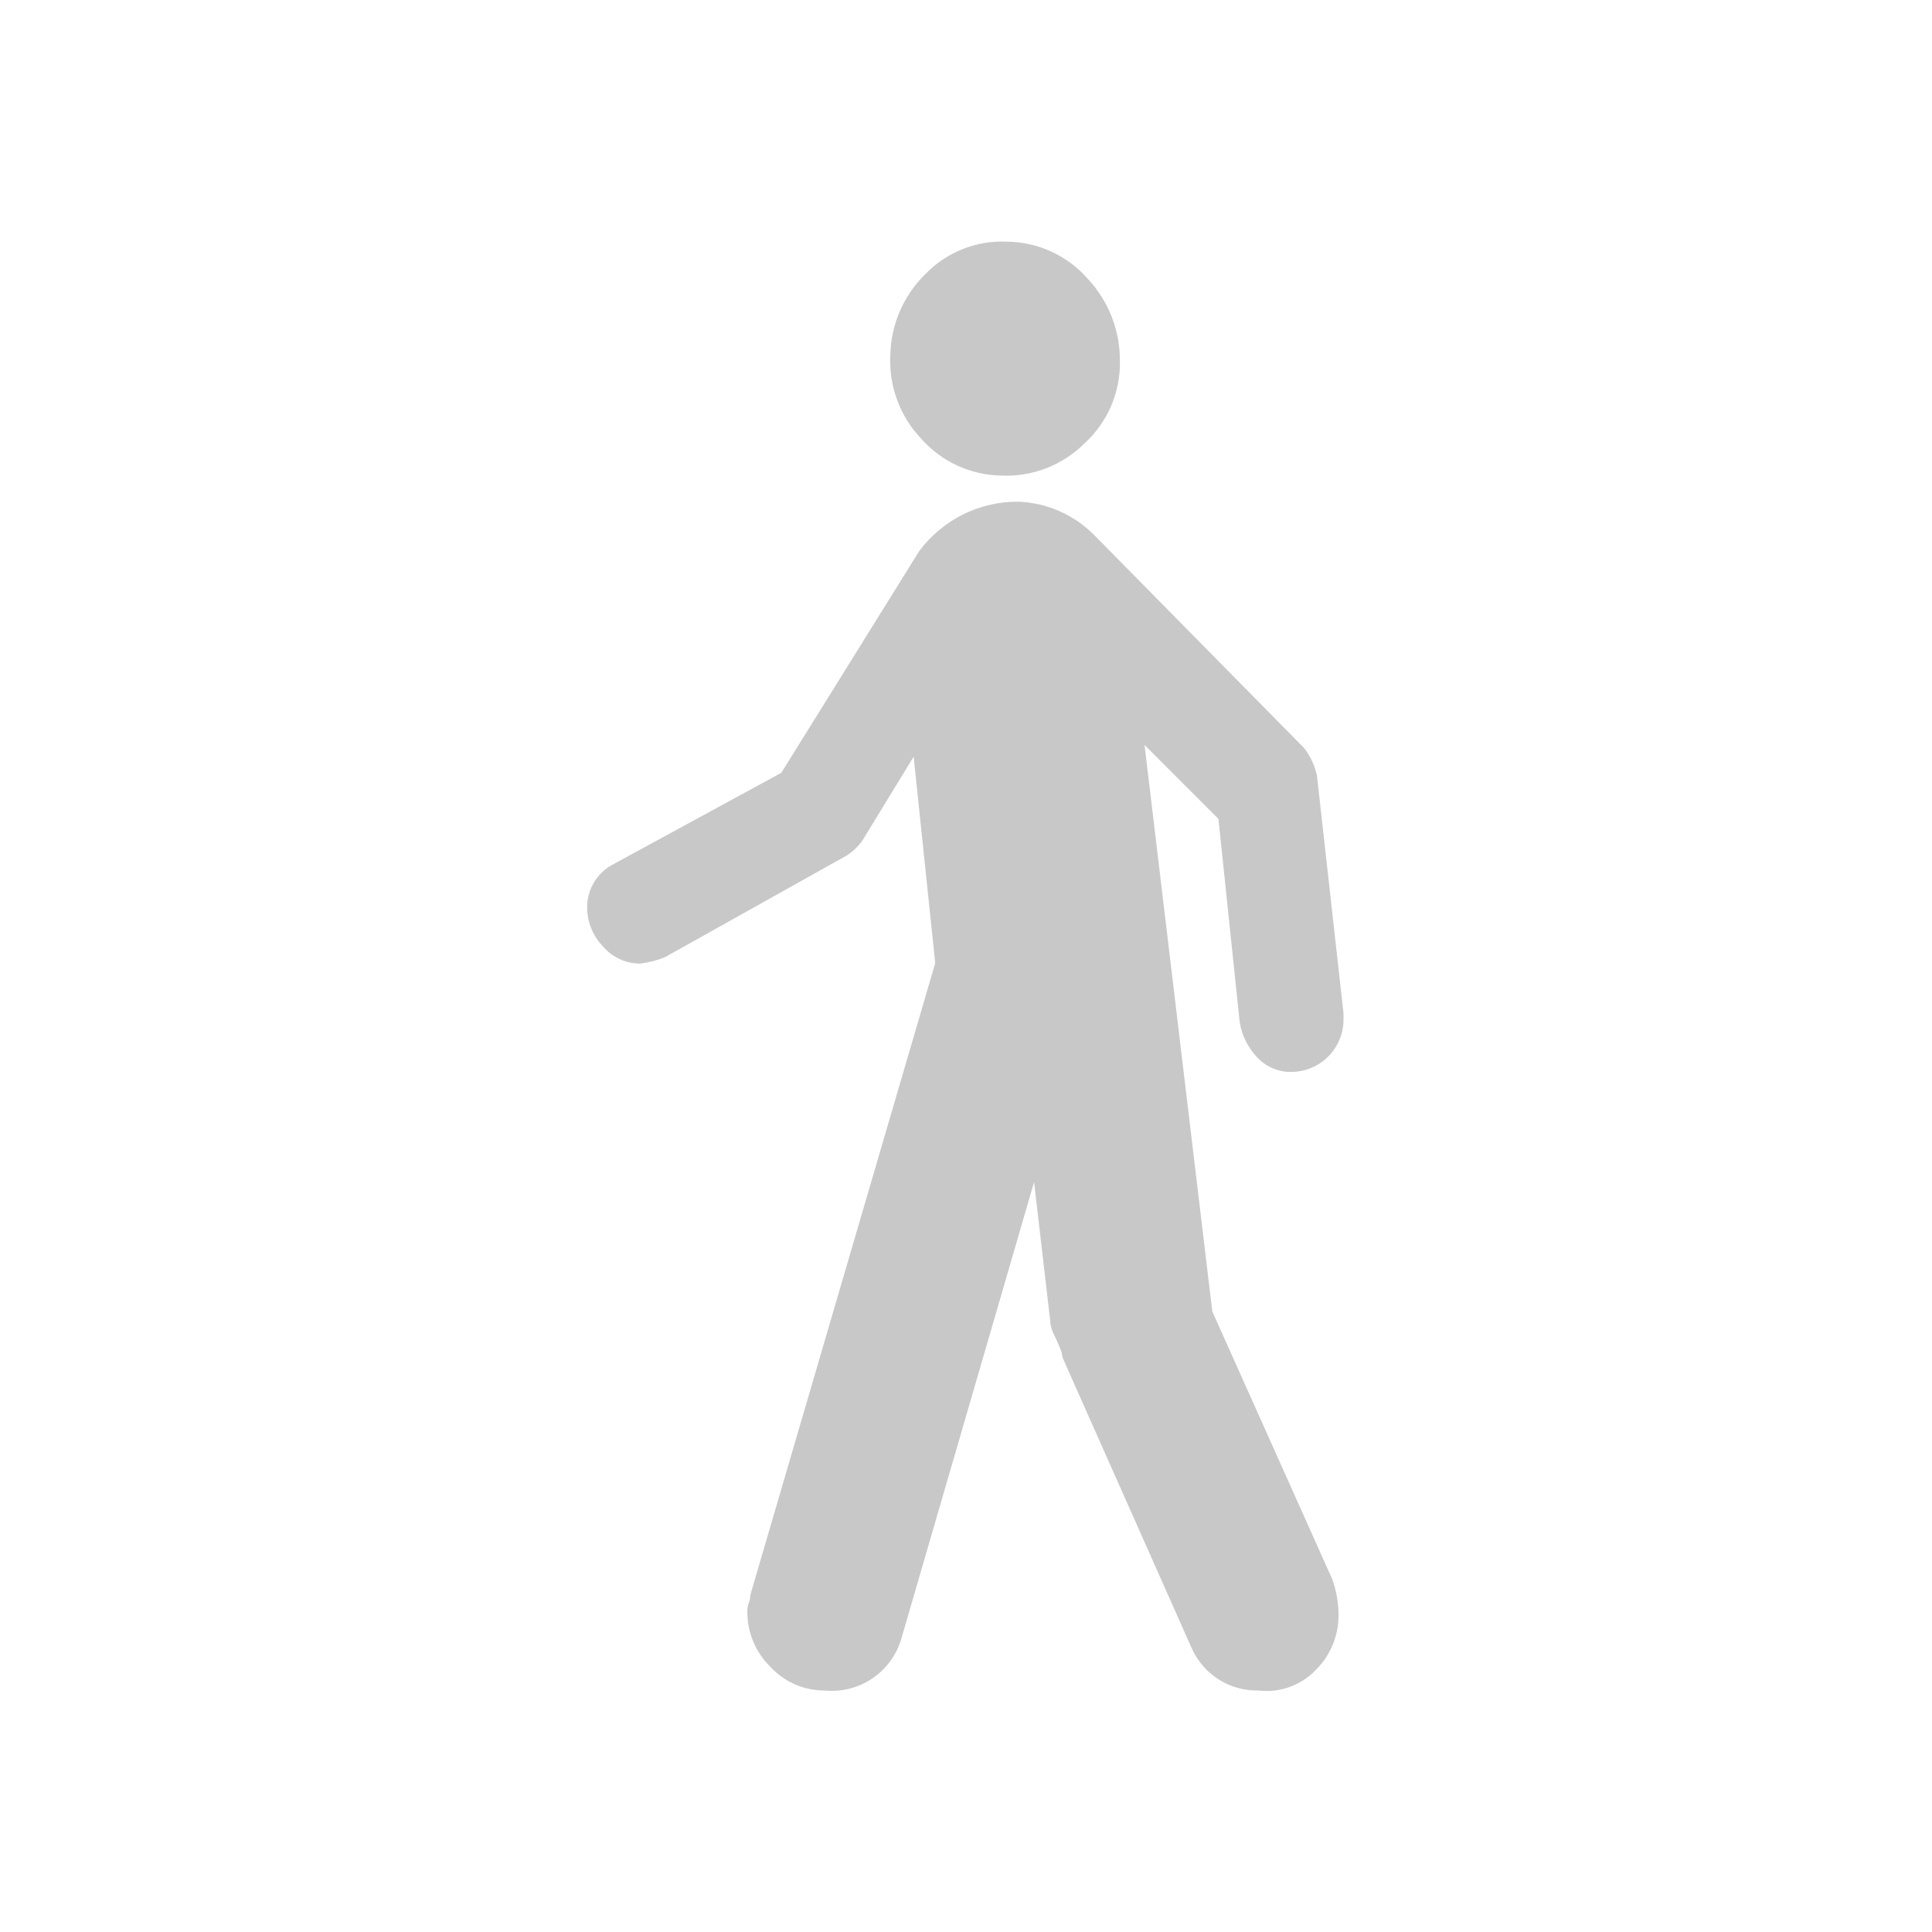 <svg width="120" height="120" viewBox="0 0 120 120" fill="none" xmlns="http://www.w3.org/2000/svg">
<g clip-path="url(#clip0_2188_14144)">
<path d="M62.199 29.54C63.151 29.581 64.101 29.425 64.989 29.081C65.877 28.737 66.684 28.212 67.359 27.54C68.064 26.898 68.624 26.115 69.003 25.241C69.382 24.367 69.572 23.423 69.559 22.47C69.583 20.556 68.867 18.708 67.559 17.31C66.933 16.598 66.165 16.025 65.304 15.629C64.442 15.233 63.507 15.022 62.559 15.01C61.621 14.965 60.684 15.12 59.809 15.465C58.935 15.81 58.145 16.336 57.489 17.01C56.118 18.344 55.331 20.167 55.299 22.08C55.253 23.024 55.398 23.969 55.726 24.856C56.054 25.742 56.559 26.554 57.209 27.24C57.836 27.952 58.604 28.524 59.466 28.92C60.327 29.316 61.261 29.527 62.209 29.54H62.199ZM37.999 53.73C37.526 53.996 37.133 54.386 36.863 54.858C36.594 55.33 36.458 55.867 36.469 56.41C36.482 57.306 36.84 58.162 37.469 58.8C37.752 59.131 38.103 59.396 38.499 59.577C38.894 59.758 39.324 59.852 39.759 59.85C40.284 59.786 40.798 59.655 41.289 59.46L52.569 53.15C52.963 52.904 53.303 52.58 53.569 52.2L56.749 47L58.089 59.82L46.609 99.05C46.603 99.214 46.573 99.375 46.519 99.53C46.459 99.683 46.425 99.845 46.419 100.01C46.404 100.666 46.524 101.318 46.771 101.925C47.019 102.533 47.39 103.082 47.859 103.54C48.286 104 48.803 104.367 49.377 104.618C49.952 104.869 50.572 104.999 51.199 105C52.257 105.108 53.318 104.839 54.196 104.241C55.074 103.642 55.713 102.753 55.999 101.73L64.229 73.42L65.229 82.03C65.237 82.297 65.302 82.56 65.419 82.8C65.549 83.05 65.679 83.34 65.809 83.66C65.906 83.873 65.97 84.098 65.999 84.33L73.999 102.33C74.35 103.14 74.934 103.826 75.677 104.302C76.419 104.778 77.287 105.021 78.169 105C78.814 105.077 79.468 105.005 80.081 104.788C80.693 104.571 81.247 104.216 81.699 103.75C82.169 103.292 82.54 102.743 82.787 102.135C83.035 101.528 83.155 100.876 83.139 100.22C83.124 99.501 82.995 98.789 82.759 98.11L75.299 81.46L71.089 46.27L75.679 50.86L76.999 63.48C77.124 64.262 77.471 64.991 77.999 65.58C78.27 65.898 78.608 66.153 78.988 66.326C79.368 66.499 79.782 66.585 80.199 66.58C81.061 66.577 81.886 66.234 82.495 65.625C83.104 65.016 83.447 64.191 83.449 63.33V62.95L81.799 48.18C81.664 47.554 81.391 46.967 80.999 46.46L67.999 33.27C66.738 31.976 65.025 31.22 63.219 31.16C62.031 31.157 60.859 31.432 59.796 31.963C58.733 32.495 57.81 33.268 57.099 34.22L48.529 48L37.999 53.73Z" fill="#C8C8C8"/>
</g>
<defs>
<clipPath id="clip0_2188_14144">
<rect width="120" height="120" fill="white"/>
</clipPath>
</defs>
</svg>
